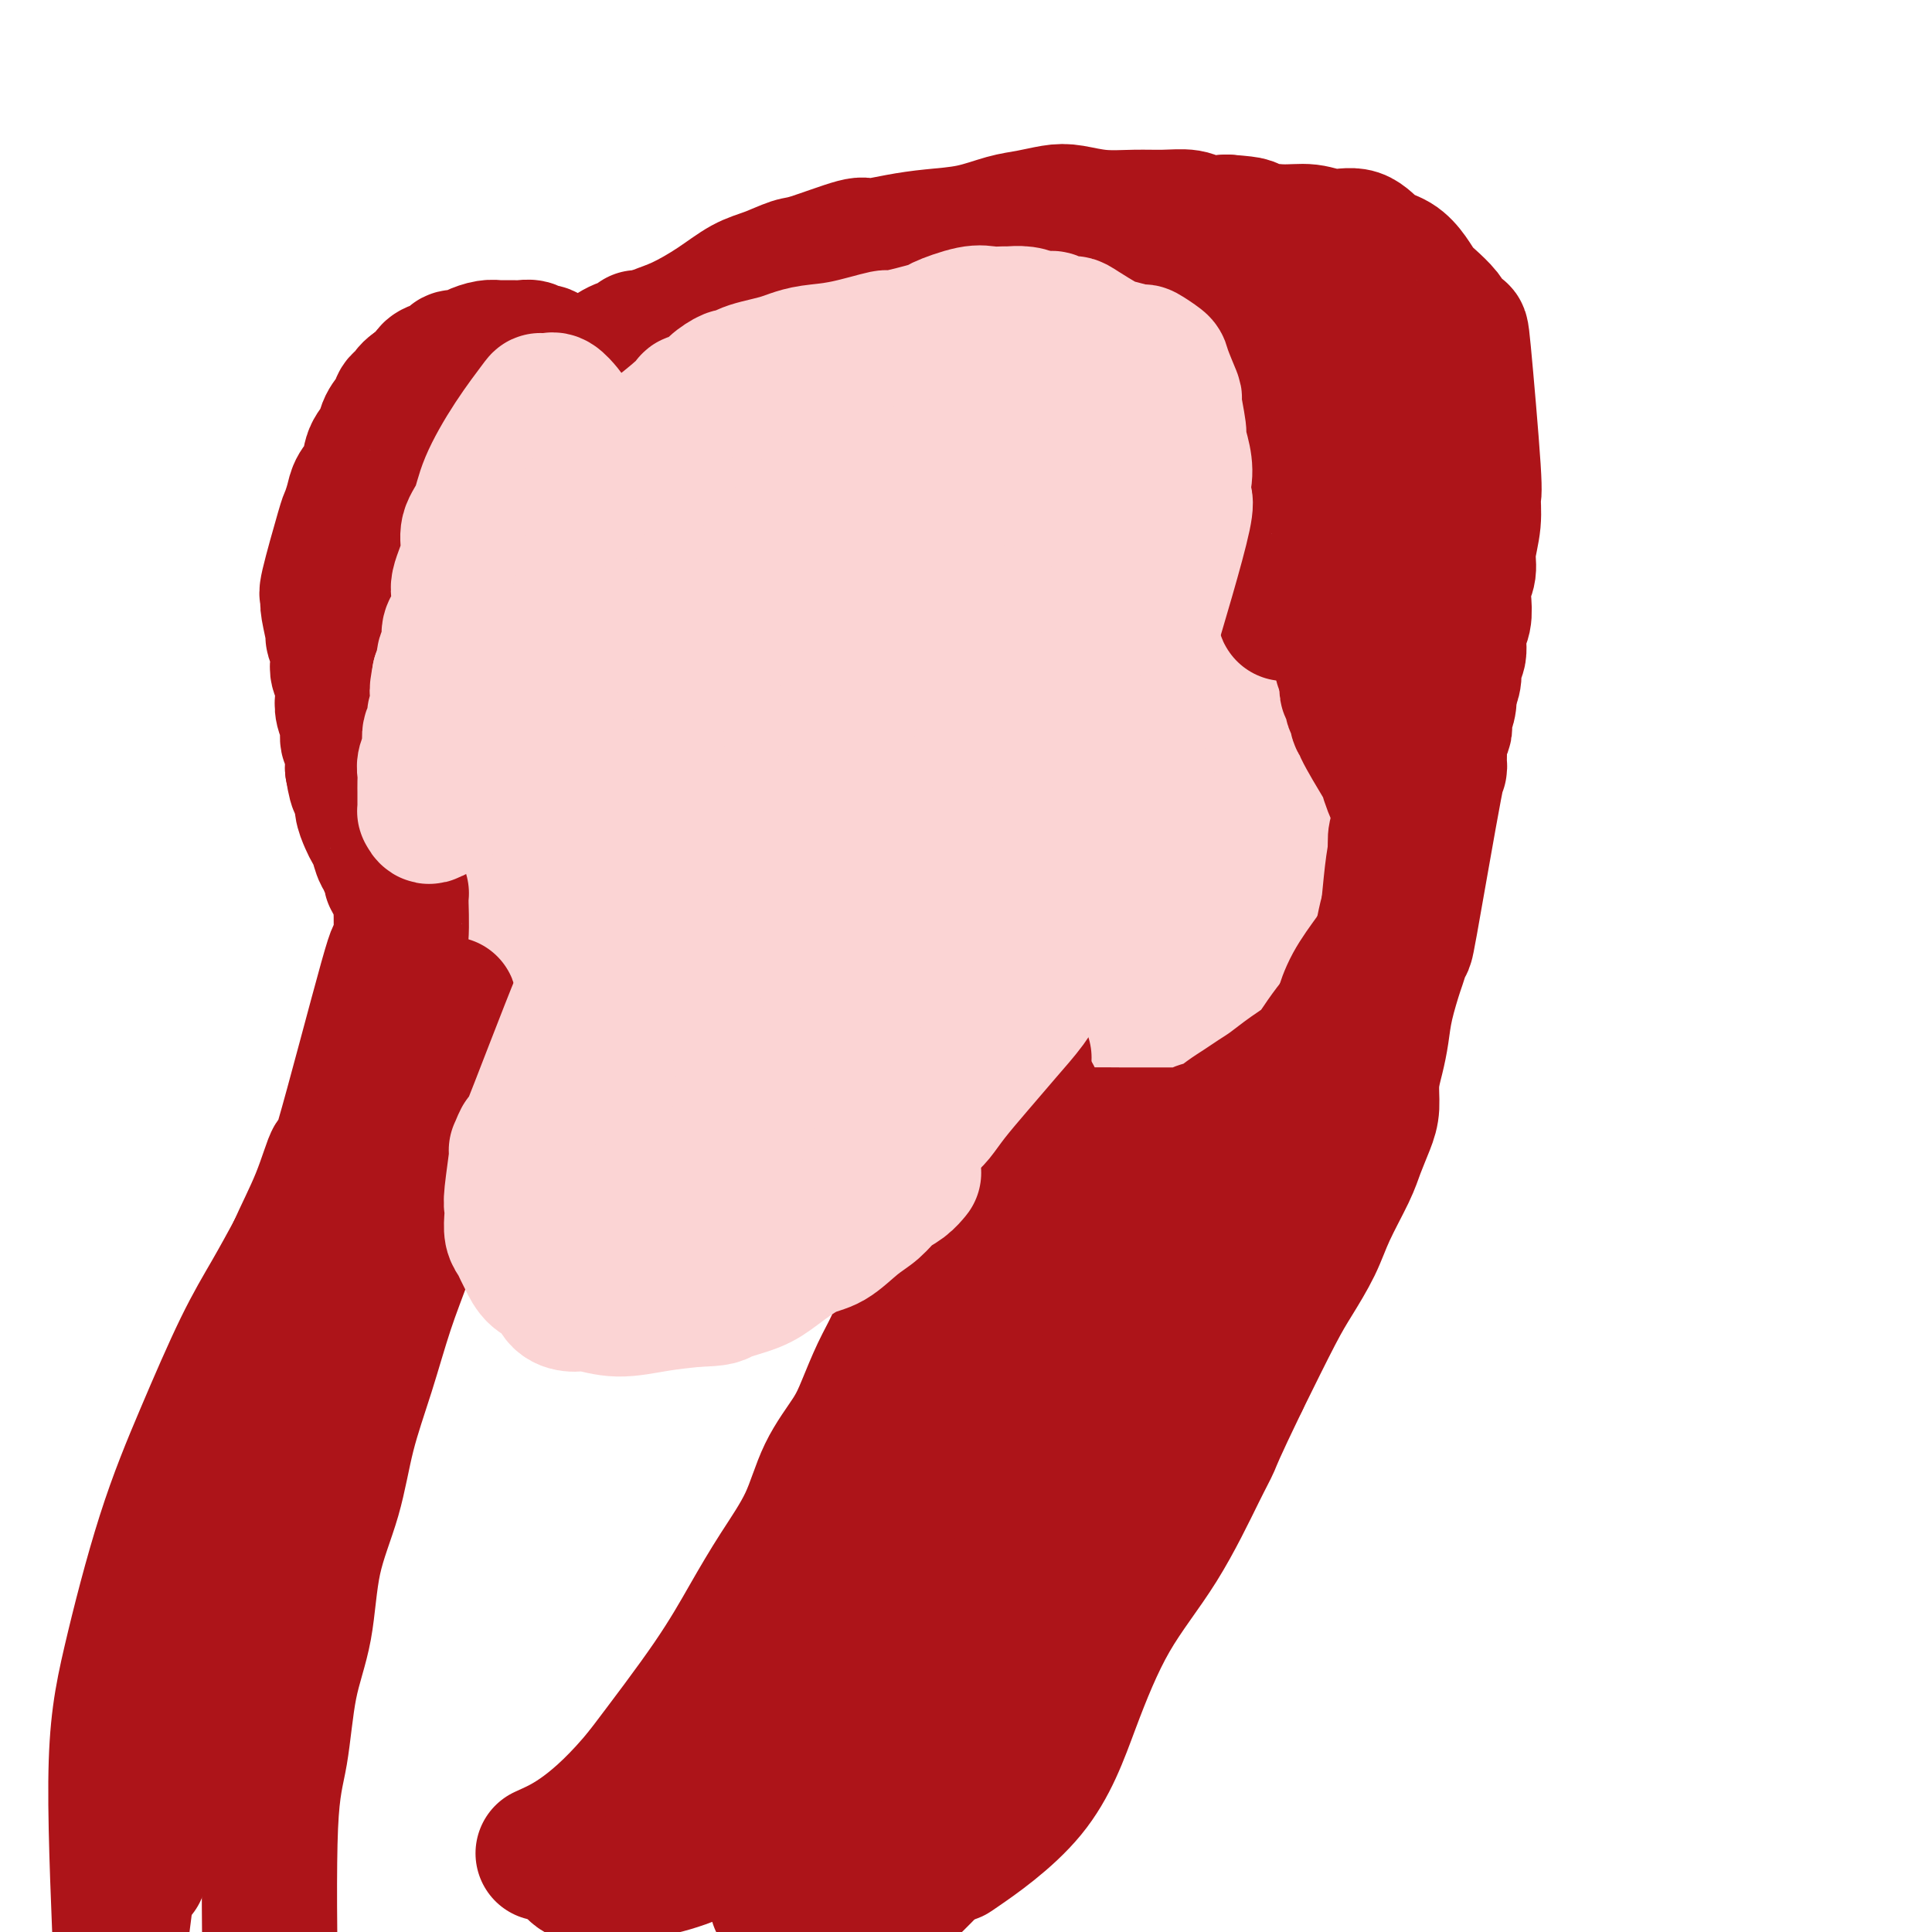 <svg viewBox='0 0 400 400' version='1.1' xmlns='http://www.w3.org/2000/svg' xmlns:xlink='http://www.w3.org/1999/xlink'><g fill='none' stroke='#FBD4D4' stroke-width='28' stroke-linecap='round' stroke-linejoin='round'><path d='M183,125c-0.430,-0.549 -0.860,-1.099 -3,0c-2.140,1.099 -5.990,3.846 -8,5c-2.010,1.154 -2.181,0.715 -4,2c-1.819,1.285 -5.285,4.295 -8,7c-2.715,2.705 -4.679,5.107 -6,7c-1.321,1.893 -1.997,3.279 -3,7c-1.003,3.721 -2.332,9.778 -3,15c-0.668,5.222 -0.676,9.611 -1,12c-0.324,2.389 -0.963,2.780 -1,7c-0.037,4.220 0.527,12.269 1,17c0.473,4.731 0.856,6.145 1,7c0.144,0.855 0.051,1.153 1,4c0.949,2.847 2.942,8.244 4,11c1.058,2.756 1.181,2.870 2,4c0.819,1.130 2.332,3.276 4,5c1.668,1.724 3.490,3.028 6,4c2.510,0.972 5.708,1.613 8,2c2.292,0.387 3.678,0.519 5,0c1.322,-0.519 2.580,-1.688 4,-3c1.420,-1.312 3.003,-2.766 5,-5c1.997,-2.234 4.409,-5.248 7,-9c2.591,-3.752 5.360,-8.241 7,-11c1.640,-2.759 2.152,-3.789 3,-6c0.848,-2.211 2.031,-5.603 4,-12c1.969,-6.397 4.722,-15.799 6,-22c1.278,-6.201 1.079,-9.200 1,-13c-0.079,-3.800 -0.040,-8.400 0,-13'/><path d='M215,147c0.203,-5.930 0.210,-7.756 0,-9c-0.210,-1.244 -0.637,-1.906 -1,-3c-0.363,-1.094 -0.661,-2.618 -1,-4c-0.339,-1.382 -0.721,-2.621 -1,-3c-0.279,-0.379 -0.457,0.102 -1,0c-0.543,-0.102 -1.450,-0.788 -2,-1c-0.550,-0.212 -0.744,0.051 -1,0c-0.256,-0.051 -0.575,-0.415 -1,0c-0.425,0.415 -0.955,1.609 -2,2c-1.045,0.391 -2.605,-0.022 -7,6c-4.395,6.022 -11.623,18.479 -15,27c-3.377,8.521 -2.901,13.107 -3,15c-0.099,1.893 -0.774,1.094 -1,6c-0.226,4.906 -0.004,15.516 0,20c0.004,4.484 -0.210,2.841 0,4c0.210,1.159 0.845,5.119 1,8c0.155,2.881 -0.169,4.683 0,6c0.169,1.317 0.831,2.147 1,3c0.169,0.853 -0.155,1.727 0,2c0.155,0.273 0.788,-0.054 1,0c0.212,0.054 0.002,0.490 0,0c-0.002,-0.490 0.204,-1.907 0,-3c-0.204,-1.093 -0.817,-1.864 -1,-2c-0.183,-0.136 0.064,0.362 0,-4c-0.064,-4.362 -0.440,-13.584 -1,-25c-0.560,-11.416 -1.303,-25.027 -1,-33c0.303,-7.973 1.653,-10.308 2,-12c0.347,-1.692 -0.309,-2.742 0,-5c0.309,-2.258 1.583,-5.723 2,-7c0.417,-1.277 -0.024,-0.365 0,0c0.024,0.365 0.512,0.182 1,0'/><path d='M184,135c0.722,-3.710 0.028,-0.985 0,0c-0.028,0.985 0.612,0.231 1,0c0.388,-0.231 0.524,0.062 1,0c0.476,-0.062 1.290,-0.480 6,1c4.710,1.480 13.315,4.858 18,9c4.685,4.142 5.448,9.049 6,12c0.552,2.951 0.892,3.947 1,7c0.108,3.053 -0.015,8.163 -2,17c-1.985,8.837 -5.833,21.400 -8,27c-2.167,5.600 -2.655,4.236 -4,6c-1.345,1.764 -3.549,6.655 -6,11c-2.451,4.345 -5.151,8.143 -7,10c-1.849,1.857 -2.847,1.771 -3,2c-0.153,0.229 0.540,0.771 0,1c-0.540,0.229 -2.312,0.144 -3,0c-0.688,-0.144 -0.292,-0.348 -1,-1c-0.708,-0.652 -2.518,-1.754 -5,-4c-2.482,-2.246 -5.634,-5.638 -9,-9c-3.366,-3.362 -6.947,-6.694 -10,-12c-3.053,-5.306 -5.580,-12.586 -7,-16c-1.420,-3.414 -1.734,-2.964 -2,-5c-0.266,-2.036 -0.484,-6.560 -1,-10c-0.516,-3.440 -1.328,-5.796 -1,-10c0.328,-4.204 1.798,-10.255 2,-13c0.202,-2.745 -0.862,-2.185 1,-8c1.862,-5.815 6.650,-18.004 10,-25c3.350,-6.996 5.262,-8.800 8,-11c2.738,-2.200 6.301,-4.796 8,-6c1.699,-1.204 1.534,-1.017 3,-2c1.466,-0.983 4.562,-3.138 7,-4c2.438,-0.862 4.219,-0.431 6,0'/><path d='M193,102c3.829,-1.046 5.402,-0.661 8,0c2.598,0.661 6.221,1.600 8,2c1.779,0.400 1.715,0.263 3,1c1.285,0.737 3.917,2.348 6,4c2.083,1.652 3.615,3.343 5,7c1.385,3.657 2.623,9.279 4,14c1.377,4.721 2.891,8.542 3,15c0.109,6.458 -1.189,15.553 -2,21c-0.811,5.447 -1.134,7.247 -2,11c-0.866,3.753 -2.275,9.461 -3,12c-0.725,2.539 -0.767,1.910 -2,5c-1.233,3.090 -3.657,9.901 -5,13c-1.343,3.099 -1.606,2.488 -2,3c-0.394,0.512 -0.918,2.149 -5,5c-4.082,2.851 -11.723,6.916 -16,9c-4.277,2.084 -5.191,2.188 -7,2c-1.809,-0.188 -4.513,-0.668 -6,-1c-1.487,-0.332 -1.758,-0.518 -3,-1c-1.242,-0.482 -3.457,-1.262 -6,-4c-2.543,-2.738 -5.414,-7.433 -7,-12c-1.586,-4.567 -1.886,-9.005 -2,-12c-0.114,-2.995 -0.043,-4.546 0,-8c0.043,-3.454 0.059,-8.809 2,-16c1.941,-7.191 5.809,-16.217 9,-22c3.191,-5.783 5.706,-8.323 7,-10c1.294,-1.677 1.369,-2.491 3,-4c1.631,-1.509 4.819,-3.714 7,-5c2.181,-1.286 3.357,-1.654 4,-2c0.643,-0.346 0.755,-0.670 2,-1c1.245,-0.330 3.622,-0.665 6,-1'/><path d='M202,127c4.497,-1.116 6.238,0.594 8,2c1.762,1.406 3.544,2.510 5,4c1.456,1.490 2.587,3.368 4,6c1.413,2.632 3.108,6.020 4,10c0.892,3.980 0.979,8.553 1,12c0.021,3.447 -0.025,5.768 0,8c0.025,2.232 0.122,4.376 0,6c-0.122,1.624 -0.464,2.727 -1,4c-0.536,1.273 -1.266,2.715 -2,4c-0.734,1.285 -1.471,2.411 -3,4c-1.529,1.589 -3.850,3.639 -7,5c-3.150,1.361 -7.130,2.033 -11,3c-3.870,0.967 -7.631,2.228 -10,3c-2.369,0.772 -3.347,1.055 -6,1c-2.653,-0.055 -6.981,-0.446 -9,-1c-2.019,-0.554 -1.728,-1.269 -2,-2c-0.272,-0.731 -1.107,-1.478 -2,-3c-0.893,-1.522 -1.845,-3.820 -2,-7c-0.155,-3.180 0.485,-7.241 2,-12c1.515,-4.759 3.903,-10.217 7,-15c3.097,-4.783 6.902,-8.893 10,-12c3.098,-3.107 5.488,-5.211 8,-7c2.512,-1.789 5.145,-3.262 7,-4c1.855,-0.738 2.931,-0.742 4,-1c1.069,-0.258 2.129,-0.768 3,-1c0.871,-0.232 1.551,-0.184 2,0c0.449,0.184 0.667,0.503 1,1c0.333,0.497 0.782,1.172 1,2c0.218,0.828 0.205,1.808 0,5c-0.205,3.192 -0.603,8.596 -1,14'/><path d='M213,156c-0.252,6.151 -0.883,11.028 -2,16c-1.117,4.972 -2.720,10.039 -4,14c-1.280,3.961 -2.237,6.816 -3,9c-0.763,2.184 -1.332,3.695 -2,5c-0.668,1.305 -1.437,2.403 -2,3c-0.563,0.597 -0.921,0.693 -1,1c-0.079,0.307 0.122,0.824 0,1c-0.122,0.176 -0.567,0.012 -1,0c-0.433,-0.012 -0.855,0.127 -1,0c-0.145,-0.127 -0.014,-0.520 0,-1c0.014,-0.480 -0.088,-1.046 0,-2c0.088,-0.954 0.367,-2.295 1,-4c0.633,-1.705 1.620,-3.775 4,-9c2.380,-5.225 6.153,-13.607 9,-19c2.847,-5.393 4.766,-7.798 6,-10c1.234,-2.202 1.781,-4.201 2,-5c0.219,-0.799 0.109,-0.400 0,0'/><path d='M207,150c-1.243,1.144 -2.486,2.287 -3,3c-0.514,0.713 -0.299,0.994 -1,3c-0.701,2.006 -2.318,5.737 -4,10c-1.682,4.263 -3.429,9.060 -5,13c-1.571,3.940 -2.968,7.025 -4,10c-1.032,2.975 -1.701,5.839 -3,9c-1.299,3.161 -3.228,6.617 -4,8c-0.772,1.383 -0.386,0.691 0,0'/><path d='M177,247c1.066,-0.489 2.132,-0.979 3,-2c0.868,-1.021 1.538,-2.575 2,-3c0.462,-0.425 0.715,0.278 1,0c0.285,-0.278 0.601,-1.539 1,-2c0.399,-0.461 0.880,-0.123 1,0c0.120,0.123 -0.121,0.031 0,0c0.121,-0.031 0.603,0.001 1,0c0.397,-0.001 0.708,-0.033 1,0c0.292,0.033 0.565,0.131 1,0c0.435,-0.131 1.031,-0.490 2,-1c0.969,-0.510 2.310,-1.169 4,-2c1.690,-0.831 3.728,-1.833 6,-3c2.272,-1.167 4.777,-2.499 7,-4c2.223,-1.501 4.163,-3.172 6,-5c1.837,-1.828 3.571,-3.815 5,-6c1.429,-2.185 2.552,-4.570 4,-7c1.448,-2.430 3.219,-4.906 5,-8c1.781,-3.094 3.572,-6.807 5,-10c1.428,-3.193 2.493,-5.867 4,-9c1.507,-3.133 3.454,-6.724 5,-10c1.546,-3.276 2.690,-6.235 4,-9c1.310,-2.765 2.788,-5.335 4,-8c1.212,-2.665 2.160,-5.426 3,-8c0.840,-2.574 1.572,-4.962 2,-7c0.428,-2.038 0.551,-3.725 1,-6c0.449,-2.275 1.225,-5.137 2,-8'/><path d='M257,129c1.512,-5.892 1.293,-6.120 1,-8c-0.293,-1.880 -0.659,-5.410 -1,-8c-0.341,-2.590 -0.657,-4.240 -1,-6c-0.343,-1.760 -0.713,-3.629 -1,-5c-0.287,-1.371 -0.490,-2.242 -1,-3c-0.510,-0.758 -1.328,-1.402 -2,-2c-0.672,-0.598 -1.197,-1.149 -2,-2c-0.803,-0.851 -1.884,-2.000 -3,-3c-1.116,-1.000 -2.265,-1.851 -4,-3c-1.735,-1.149 -4.055,-2.598 -7,-4c-2.945,-1.402 -6.517,-2.759 -9,-4c-2.483,-1.241 -3.879,-2.368 -6,-3c-2.121,-0.632 -4.969,-0.769 -7,-1c-2.031,-0.231 -3.246,-0.554 -5,-1c-1.754,-0.446 -4.047,-1.014 -6,-1c-1.953,0.014 -3.565,0.609 -5,1c-1.435,0.391 -2.692,0.576 -4,1c-1.308,0.424 -2.667,1.085 -4,2c-1.333,0.915 -2.640,2.082 -4,3c-1.360,0.918 -2.772,1.585 -5,3c-2.228,1.415 -5.272,3.577 -8,6c-2.728,2.423 -5.140,5.106 -9,9c-3.860,3.894 -9.170,8.999 -12,12c-2.830,3.001 -3.182,3.897 -4,5c-0.818,1.103 -2.102,2.412 -3,4c-0.898,1.588 -1.409,3.453 -2,5c-0.591,1.547 -1.261,2.775 -2,4c-0.739,1.225 -1.545,2.445 -2,4c-0.455,1.555 -0.559,3.444 -1,5c-0.441,1.556 -1.221,2.778 -2,4'/><path d='M136,143c-2.761,5.627 -1.664,4.195 -1,5c0.664,0.805 0.896,3.846 1,6c0.104,2.154 0.079,3.422 0,5c-0.079,1.578 -0.213,3.467 0,5c0.213,1.533 0.774,2.709 1,4c0.226,1.291 0.116,2.697 0,4c-0.116,1.303 -0.238,2.501 0,4c0.238,1.499 0.834,3.298 1,5c0.166,1.702 -0.100,3.309 0,5c0.100,1.691 0.567,3.468 1,5c0.433,1.532 0.833,2.818 1,4c0.167,1.182 0.100,2.260 0,3c-0.100,0.740 -0.235,1.143 0,2c0.235,0.857 0.839,2.168 1,3c0.161,0.832 -0.122,1.186 0,2c0.122,0.814 0.648,2.088 1,3c0.352,0.912 0.528,1.461 1,2c0.472,0.539 1.239,1.068 2,3c0.761,1.932 1.517,5.266 2,7c0.483,1.734 0.693,1.869 1,2c0.307,0.131 0.711,0.258 1,1c0.289,0.742 0.462,2.099 1,3c0.538,0.901 1.441,1.344 2,2c0.559,0.656 0.775,1.524 1,2c0.225,0.476 0.457,0.561 1,1c0.543,0.439 1.395,1.232 2,2c0.605,0.768 0.963,1.513 2,2c1.037,0.487 2.752,0.718 4,1c1.248,0.282 2.028,0.614 3,1c0.972,0.386 2.135,0.824 3,1c0.865,0.176 1.433,0.088 2,0'/><path d='M170,238c3.021,0.850 2.573,-0.525 3,-1c0.427,-0.475 1.730,-0.051 3,0c1.270,0.051 2.509,-0.272 5,-4c2.491,-3.728 6.235,-10.861 11,-18c4.765,-7.139 10.550,-14.284 15,-21c4.450,-6.716 7.563,-13.005 10,-18c2.437,-4.995 4.198,-8.698 6,-13c1.802,-4.302 3.645,-9.203 5,-13c1.355,-3.797 2.220,-6.490 3,-9c0.780,-2.510 1.473,-4.839 2,-7c0.527,-2.161 0.888,-4.156 1,-6c0.112,-1.844 -0.027,-3.537 0,-5c0.027,-1.463 0.218,-2.695 0,-4c-0.218,-1.305 -0.846,-2.684 -1,-4c-0.154,-1.316 0.165,-2.571 0,-4c-0.165,-1.429 -0.815,-3.032 -1,-4c-0.185,-0.968 0.095,-1.299 0,-2c-0.095,-0.701 -0.565,-1.770 -1,-3c-0.435,-1.230 -0.834,-2.621 -1,-4c-0.166,-1.379 -0.098,-2.747 0,-4c0.098,-1.253 0.226,-2.392 0,-3c-0.226,-0.608 -0.806,-0.685 -1,-1c-0.194,-0.315 -0.000,-0.868 0,-1c0.000,-0.132 -0.192,0.157 0,0c0.192,-0.157 0.769,-0.759 1,-1c0.231,-0.241 0.115,-0.120 0,0'/><path d='M183,234c-1.292,0.878 -2.584,1.755 -3,2c-0.416,0.245 0.044,-0.143 0,0c-0.044,0.143 -0.592,0.816 -1,1c-0.408,0.184 -0.674,-0.120 -1,0c-0.326,0.120 -0.710,0.666 -1,1c-0.290,0.334 -0.486,0.456 -1,1c-0.514,0.544 -1.344,1.509 -2,2c-0.656,0.491 -1.136,0.509 -2,1c-0.864,0.491 -2.113,1.456 -3,2c-0.887,0.544 -1.412,0.667 -2,1c-0.588,0.333 -1.239,0.875 -2,1c-0.761,0.125 -1.633,-0.167 -3,0c-1.367,0.167 -3.227,0.792 -4,1c-0.773,0.208 -0.457,-0.002 -1,0c-0.543,0.002 -1.946,0.217 -3,0c-1.054,-0.217 -1.760,-0.866 -2,-1c-0.240,-0.134 -0.014,0.247 -3,-1c-2.986,-1.247 -9.184,-4.121 -12,-6c-2.816,-1.879 -2.250,-2.761 -3,-4c-0.750,-1.239 -2.817,-2.834 -4,-4c-1.183,-1.166 -1.481,-1.905 -2,-3c-0.519,-1.095 -1.260,-2.548 -2,-4'/><path d='M126,224c-2.119,-2.811 -1.916,-2.340 -2,-3c-0.084,-0.660 -0.456,-2.451 -1,-4c-0.544,-1.549 -1.259,-2.857 -2,-4c-0.741,-1.143 -1.509,-2.121 -2,-4c-0.491,-1.879 -0.705,-4.658 -1,-6c-0.295,-1.342 -0.671,-1.246 -1,-2c-0.329,-0.754 -0.610,-2.358 -1,-4c-0.390,-1.642 -0.888,-3.324 -1,-5c-0.112,-1.676 0.162,-3.348 0,-5c-0.162,-1.652 -0.762,-3.285 -1,-5c-0.238,-1.715 -0.116,-3.512 0,-5c0.116,-1.488 0.226,-2.666 0,-4c-0.226,-1.334 -0.789,-2.825 -1,-4c-0.211,-1.175 -0.072,-2.034 0,-3c0.072,-0.966 0.076,-2.039 0,-3c-0.076,-0.961 -0.232,-1.809 0,-3c0.232,-1.191 0.851,-2.724 1,-4c0.149,-1.276 -0.170,-2.296 0,-4c0.170,-1.704 0.831,-4.093 1,-5c0.169,-0.907 -0.155,-0.333 0,-1c0.155,-0.667 0.788,-2.576 1,-4c0.212,-1.424 0.004,-2.365 0,-3c-0.004,-0.635 0.198,-0.966 1,-4c0.802,-3.034 2.204,-8.773 3,-11c0.796,-2.227 0.986,-0.942 1,-1c0.014,-0.058 -0.148,-1.457 0,-2c0.148,-0.543 0.607,-0.228 1,-1c0.393,-0.772 0.721,-2.631 1,-4c0.279,-1.369 0.508,-2.248 1,-3c0.492,-0.752 1.246,-1.376 2,-2'/><path d='M126,111c1.926,-4.874 1.742,-3.058 2,-3c0.258,0.058 0.957,-1.642 2,-3c1.043,-1.358 2.429,-2.372 4,-4c1.571,-1.628 3.327,-3.868 5,-6c1.673,-2.132 3.264,-4.157 5,-6c1.736,-1.843 3.617,-3.505 5,-5c1.383,-1.495 2.269,-2.824 3,-4c0.731,-1.176 1.308,-2.199 2,-3c0.692,-0.801 1.500,-1.379 2,-2c0.500,-0.621 0.692,-1.284 2,-2c1.308,-0.716 3.732,-1.483 5,-2c1.268,-0.517 1.381,-0.784 2,-1c0.619,-0.216 1.746,-0.382 3,-1c1.254,-0.618 2.635,-1.686 4,-2c1.365,-0.314 2.713,0.128 4,0c1.287,-0.128 2.512,-0.827 4,-1c1.488,-0.173 3.240,0.179 4,0c0.760,-0.179 0.528,-0.889 1,-1c0.472,-0.111 1.648,0.377 3,0c1.352,-0.377 2.881,-1.617 4,-2c1.119,-0.383 1.828,0.093 3,0c1.172,-0.093 2.807,-0.753 4,-1c1.193,-0.247 1.944,-0.081 3,0c1.056,0.081 2.419,0.077 4,0c1.581,-0.077 3.382,-0.228 5,0c1.618,0.228 3.052,0.834 4,1c0.948,0.166 1.409,-0.109 2,0c0.591,0.109 1.312,0.603 2,1c0.688,0.397 1.344,0.699 2,1'/><path d='M221,65c3.690,0.646 1.914,0.760 2,1c0.086,0.240 2.033,0.607 3,1c0.967,0.393 0.955,0.814 3,3c2.045,2.186 6.148,6.139 8,8c1.852,1.861 1.453,1.630 2,3c0.547,1.370 2.042,4.339 3,7c0.958,2.661 1.381,5.012 2,7c0.619,1.988 1.433,3.613 2,5c0.567,1.387 0.885,2.538 1,4c0.115,1.462 0.027,3.237 0,5c-0.027,1.763 0.008,3.516 0,6c-0.008,2.484 -0.058,5.700 0,8c0.058,2.300 0.223,3.682 0,6c-0.223,2.318 -0.833,5.570 -1,7c-0.167,1.430 0.109,1.037 0,2c-0.109,0.963 -0.602,3.280 -1,5c-0.398,1.720 -0.699,2.841 -1,4c-0.301,1.159 -0.600,2.355 -2,6c-1.400,3.645 -3.900,9.741 -5,13c-1.100,3.259 -0.800,3.683 -1,4c-0.200,0.317 -0.901,0.527 -2,3c-1.099,2.473 -2.596,7.210 -4,11c-1.404,3.790 -2.715,6.632 -4,9c-1.285,2.368 -2.546,4.261 -3,5c-0.454,0.739 -0.103,0.326 -1,2c-0.897,1.674 -3.042,5.437 -4,7c-0.958,1.563 -0.729,0.927 -1,2c-0.271,1.073 -1.042,3.855 -2,6c-0.958,2.145 -2.104,3.655 -3,6c-0.896,2.345 -1.542,5.527 -2,7c-0.458,1.473 -0.729,1.236 -1,1'/><path d='M209,229c-4.357,9.699 -1.750,4.445 -1,3c0.750,-1.445 -0.359,0.919 -1,2c-0.641,1.081 -0.815,0.881 -1,1c-0.185,0.119 -0.382,0.558 -1,1c-0.618,0.442 -1.657,0.888 -2,1c-0.343,0.112 0.011,-0.110 0,0c-0.011,0.110 -0.388,0.550 -1,1c-0.612,0.450 -1.458,0.908 -2,1c-0.542,0.092 -0.778,-0.182 -1,0c-0.222,0.182 -0.430,0.818 -1,1c-0.570,0.182 -1.504,-0.092 -2,0c-0.496,0.092 -0.556,0.550 -1,1c-0.444,0.450 -1.273,0.893 -2,1c-0.727,0.107 -1.353,-0.123 -2,0c-0.647,0.123 -1.314,0.597 -2,1c-0.686,0.403 -1.391,0.734 -2,1c-0.609,0.266 -1.121,0.466 -3,1c-1.879,0.534 -5.125,1.401 -7,2c-1.875,0.599 -2.378,0.931 -3,1c-0.622,0.069 -1.364,-0.125 -3,0c-1.636,0.125 -4.168,0.569 -6,1c-1.832,0.431 -2.966,0.847 -4,1c-1.034,0.153 -1.968,0.041 -3,0c-1.032,-0.041 -2.163,-0.010 -3,0c-0.837,0.010 -1.379,-0.000 -2,0c-0.621,0.000 -1.321,0.010 -2,0c-0.679,-0.010 -1.337,-0.041 -2,0c-0.663,0.041 -1.332,0.155 -2,0c-0.668,-0.155 -1.334,-0.577 -2,-1'/><path d='M145,249c-3.017,-0.317 -2.558,-0.609 -3,-1c-0.442,-0.391 -1.785,-0.882 -3,-1c-1.215,-0.118 -2.301,0.138 -3,0c-0.699,-0.138 -1.012,-0.670 -2,-1c-0.988,-0.330 -2.650,-0.459 -4,-1c-1.350,-0.541 -2.389,-1.495 -3,-2c-0.611,-0.505 -0.794,-0.560 -1,-1c-0.206,-0.440 -0.437,-1.264 -1,-2c-0.563,-0.736 -1.460,-1.385 -2,-2c-0.540,-0.615 -0.722,-1.197 -1,-2c-0.278,-0.803 -0.652,-1.828 -1,-3c-0.348,-1.172 -0.671,-2.491 -1,-4c-0.329,-1.509 -0.666,-3.207 -1,-5c-0.334,-1.793 -0.666,-3.680 -1,-6c-0.334,-2.320 -0.670,-5.074 -1,-7c-0.330,-1.926 -0.652,-3.025 -1,-5c-0.348,-1.975 -0.721,-4.826 -1,-6c-0.279,-1.174 -0.464,-0.669 0,-6c0.464,-5.331 1.578,-16.496 2,-21c0.422,-4.504 0.152,-2.348 0,-3c-0.152,-0.652 -0.185,-4.113 0,-6c0.185,-1.887 0.589,-2.201 1,-3c0.411,-0.799 0.830,-2.084 1,-3c0.170,-0.916 0.091,-1.462 0,-2c-0.091,-0.538 -0.196,-1.067 0,-2c0.196,-0.933 0.692,-2.271 1,-4c0.308,-1.729 0.429,-3.850 1,-7c0.571,-3.150 1.592,-7.329 2,-9c0.408,-1.671 0.204,-0.836 0,0'/><path d='M141,170c-1.290,0.455 -2.580,0.909 -3,1c-0.420,0.091 0.031,-0.183 0,0c-0.031,0.183 -0.544,0.822 -1,1c-0.456,0.178 -0.856,-0.105 -1,0c-0.144,0.105 -0.031,0.598 0,1c0.031,0.402 -0.018,0.713 0,1c0.018,0.287 0.104,0.550 0,1c-0.104,0.450 -0.398,1.086 -1,2c-0.602,0.914 -1.512,2.106 -2,4c-0.488,1.894 -0.554,4.490 -1,7c-0.446,2.510 -1.271,4.933 -2,7c-0.729,2.067 -1.361,3.777 -2,6c-0.639,2.223 -1.285,4.958 -2,7c-0.715,2.042 -1.501,3.390 -2,4c-0.499,0.610 -0.712,0.482 -1,1c-0.288,0.518 -0.650,1.683 -1,3c-0.350,1.317 -0.686,2.787 -1,4c-0.314,1.213 -0.606,2.170 -1,3c-0.394,0.830 -0.890,1.532 -1,2c-0.110,0.468 0.167,0.703 0,1c-0.167,0.297 -0.777,0.657 -1,1c-0.223,0.343 -0.060,0.669 0,1c0.060,0.331 0.016,0.666 0,1c-0.016,0.334 -0.004,0.667 0,1c0.004,0.333 0.001,0.667 0,1c-0.001,0.333 -0.000,0.667 0,1c0.000,0.333 0.000,0.667 0,1'/><path d='M118,233c-2.325,8.288 -0.638,3.010 0,1c0.638,-2.010 0.228,-0.750 0,0c-0.228,0.750 -0.272,0.990 0,1c0.272,0.010 0.860,-0.208 1,0c0.140,0.208 -0.169,0.844 0,1c0.169,0.156 0.815,-0.167 1,0c0.185,0.167 -0.091,0.826 0,1c0.091,0.174 0.549,-0.135 1,0c0.451,0.135 0.894,0.715 1,1c0.106,0.285 -0.127,0.275 2,1c2.127,0.725 6.613,2.184 9,3c2.387,0.816 2.674,0.990 3,1c0.326,0.010 0.691,-0.145 2,0c1.309,0.145 3.561,0.589 5,1c1.439,0.411 2.065,0.790 3,1c0.935,0.210 2.178,0.251 3,0c0.822,-0.251 1.224,-0.796 2,-1c0.776,-0.204 1.926,-0.069 3,0c1.074,0.069 2.071,0.070 3,0c0.929,-0.070 1.788,-0.211 3,0c1.212,0.211 2.775,0.775 4,1c1.225,0.225 2.113,0.113 3,0'/><path d='M167,245c5.347,0.132 3.214,-0.538 3,-1c-0.214,-0.462 1.493,-0.715 3,-1c1.507,-0.285 2.816,-0.601 4,-1c1.184,-0.399 2.243,-0.880 3,-1c0.757,-0.120 1.211,0.121 2,0c0.789,-0.121 1.913,-0.606 3,-1c1.087,-0.394 2.136,-0.698 3,-1c0.864,-0.302 1.542,-0.602 2,-1c0.458,-0.398 0.696,-0.895 1,-1c0.304,-0.105 0.673,0.183 1,0c0.327,-0.183 0.612,-0.836 1,-1c0.388,-0.164 0.880,0.160 1,0c0.120,-0.160 -0.134,-0.805 0,-1c0.134,-0.195 0.654,0.062 1,0c0.346,-0.062 0.519,-0.441 1,-1c0.481,-0.559 1.271,-1.297 2,-2c0.729,-0.703 1.398,-1.370 2,-2c0.602,-0.630 1.137,-1.224 2,-2c0.863,-0.776 2.056,-1.735 3,-3c0.944,-1.265 1.641,-2.835 3,-5c1.359,-2.165 3.381,-4.925 5,-8c1.619,-3.075 2.836,-6.463 4,-9c1.164,-2.537 2.275,-4.221 4,-8c1.725,-3.779 4.064,-9.651 5,-12c0.936,-2.349 0.468,-1.174 0,0'/><path d='M118,141c0.112,0.405 0.223,0.811 0,2c-0.223,1.189 -0.782,3.162 -1,4c-0.218,0.838 -0.096,0.541 0,1c0.096,0.459 0.165,1.673 0,3c-0.165,1.327 -0.565,2.768 -1,4c-0.435,1.232 -0.905,2.254 -1,3c-0.095,0.746 0.186,1.215 0,2c-0.186,0.785 -0.838,1.886 -1,3c-0.162,1.114 0.167,2.241 0,3c-0.167,0.759 -0.828,1.151 -1,2c-0.172,0.849 0.146,2.156 0,3c-0.146,0.844 -0.756,1.226 -1,2c-0.244,0.774 -0.121,1.939 0,3c0.121,1.061 0.238,2.016 0,3c-0.238,0.984 -0.833,1.995 -1,3c-0.167,1.005 0.095,2.003 0,3c-0.095,0.997 -0.546,1.994 -1,3c-0.454,1.006 -0.910,2.021 -1,3c-0.090,0.979 0.186,1.921 0,3c-0.186,1.079 -0.833,2.295 -1,3c-0.167,0.705 0.147,0.898 0,2c-0.147,1.102 -0.756,3.114 -1,4c-0.244,0.886 -0.123,0.645 0,1c0.123,0.355 0.247,1.306 0,2c-0.247,0.694 -0.864,1.131 -1,2c-0.136,0.869 0.211,2.171 0,3c-0.211,0.829 -0.980,1.185 -1,2c-0.020,0.815 0.709,2.090 1,3c0.291,0.910 0.146,1.455 0,2'/><path d='M106,218c-1.856,12.555 -0.497,5.444 0,3c0.497,-2.444 0.133,-0.221 0,1c-0.133,1.221 -0.036,1.441 0,2c0.036,0.559 0.010,1.459 0,2c-0.010,0.541 -0.003,0.723 0,1c0.003,0.277 0.001,0.648 0,1c-0.001,0.352 -0.000,0.686 0,1c0.000,0.314 0.000,0.609 0,1c-0.000,0.391 0.000,0.877 0,1c-0.000,0.123 -0.000,-0.118 0,0c0.000,0.118 0.000,0.594 0,1c-0.000,0.406 -0.001,0.743 0,1c0.001,0.257 0.004,0.436 0,1c-0.004,0.564 -0.016,1.513 0,2c0.016,0.487 0.059,0.511 0,1c-0.059,0.489 -0.221,1.443 0,2c0.221,0.557 0.825,0.718 1,1c0.175,0.282 -0.080,0.685 0,1c0.080,0.315 0.497,0.541 1,1c0.503,0.459 1.094,1.150 2,2c0.906,0.850 2.127,1.859 3,3c0.873,1.141 1.399,2.414 2,3c0.601,0.586 1.277,0.487 2,1c0.723,0.513 1.491,1.639 2,2c0.509,0.361 0.758,-0.044 1,0c0.242,0.044 0.477,0.538 1,1c0.523,0.462 1.333,0.894 2,1c0.667,0.106 1.191,-0.112 2,0c0.809,0.112 1.905,0.556 3,1'/><path d='M128,256c2.334,0.923 1.669,0.232 2,0c0.331,-0.232 1.659,-0.005 3,0c1.341,0.005 2.695,-0.213 4,0c1.305,0.213 2.561,0.857 4,1c1.439,0.143 3.060,-0.214 4,0c0.940,0.214 1.198,1.001 2,1c0.802,-0.001 2.147,-0.788 3,-1c0.853,-0.212 1.215,0.150 2,0c0.785,-0.150 1.995,-0.813 3,-1c1.005,-0.187 1.805,0.104 3,0c1.195,-0.104 2.785,-0.601 4,-1c1.215,-0.399 2.053,-0.699 3,-1c0.947,-0.301 2.001,-0.605 3,-1c0.999,-0.395 1.943,-0.883 3,-1c1.057,-0.117 2.226,0.138 3,0c0.774,-0.138 1.152,-0.667 2,-1c0.848,-0.333 2.166,-0.470 3,-1c0.834,-0.530 1.183,-1.451 2,-2c0.817,-0.549 2.103,-0.724 3,-1c0.897,-0.276 1.407,-0.654 2,-1c0.593,-0.346 1.270,-0.661 2,-1c0.730,-0.339 1.515,-0.703 2,-1c0.485,-0.297 0.671,-0.526 1,-1c0.329,-0.474 0.801,-1.194 1,-1c0.199,0.194 0.126,1.301 2,-1c1.874,-2.301 5.696,-8.012 8,-11c2.304,-2.988 3.092,-3.255 3,-3c-0.092,0.255 -1.063,1.030 2,-5c3.063,-6.030 10.161,-18.866 13,-24c2.839,-5.134 1.420,-2.567 0,0'/><path d='M245,182c-0.211,-1.187 -0.421,-2.375 0,-3c0.421,-0.625 1.475,-0.688 2,-1c0.525,-0.312 0.523,-0.872 1,-1c0.477,-0.128 1.434,0.176 2,0c0.566,-0.176 0.743,-0.831 1,-1c0.257,-0.169 0.595,0.147 1,0c0.405,-0.147 0.878,-0.758 1,-1c0.122,-0.242 -0.108,-0.117 0,0c0.108,0.117 0.555,0.224 1,0c0.445,-0.224 0.889,-0.778 1,-1c0.111,-0.222 -0.111,-0.111 0,0c0.111,0.111 0.556,0.222 1,0c0.444,-0.222 0.889,-0.778 1,-1c0.111,-0.222 -0.110,-0.111 0,0c0.110,0.111 0.551,0.222 1,0c0.449,-0.222 0.908,-0.778 1,-1c0.092,-0.222 -0.181,-0.111 0,0c0.181,0.111 0.818,0.222 1,0c0.182,-0.222 -0.091,-0.778 0,-1c0.091,-0.222 0.545,-0.111 1,0'/><path d='M261,171c2.719,-1.702 1.517,-0.456 1,0c-0.517,0.456 -0.349,0.121 0,0c0.349,-0.121 0.878,-0.028 1,0c0.122,0.028 -0.163,-0.008 0,0c0.163,0.008 0.776,0.059 1,0c0.224,-0.059 0.060,-0.229 0,0c-0.060,0.229 -0.015,0.857 0,1c0.015,0.143 0.001,-0.199 0,0c-0.001,0.199 0.012,0.941 0,1c-0.012,0.059 -0.048,-0.564 0,0c0.048,0.564 0.182,2.315 0,4c-0.182,1.685 -0.679,3.305 -1,5c-0.321,1.695 -0.467,3.465 -1,5c-0.533,1.535 -1.452,2.835 -2,4c-0.548,1.165 -0.724,2.196 -1,3c-0.276,0.804 -0.650,1.380 -1,2c-0.350,0.620 -0.675,1.283 -1,2c-0.325,0.717 -0.650,1.487 -1,2c-0.350,0.513 -0.726,0.770 -1,1c-0.274,0.230 -0.444,0.433 -1,1c-0.556,0.567 -1.496,1.499 -2,2c-0.504,0.501 -0.573,0.572 -1,1c-0.427,0.428 -1.214,1.214 -2,2'/><path d='M249,207c-2.125,3.277 -0.936,1.471 -1,1c-0.064,-0.471 -1.381,0.394 -2,1c-0.619,0.606 -0.542,0.954 -1,1c-0.458,0.046 -1.453,-0.211 -2,0c-0.547,0.211 -0.646,0.888 -1,1c-0.354,0.112 -0.961,-0.341 -2,-1c-1.039,-0.659 -2.509,-1.522 -4,-3c-1.491,-1.478 -3.002,-3.570 -4,-6c-0.998,-2.430 -1.484,-5.198 -2,-7c-0.516,-1.802 -1.062,-2.639 -1,-4c0.062,-1.361 0.732,-3.246 1,-4c0.268,-0.754 0.134,-0.377 0,0'/><path d='M235,216c1.237,-0.026 2.474,-0.052 3,0c0.526,0.052 0.342,0.181 1,0c0.658,-0.181 2.157,-0.672 3,-1c0.843,-0.328 1.029,-0.494 2,-1c0.971,-0.506 2.728,-1.352 4,-2c1.272,-0.648 2.060,-1.099 3,-2c0.940,-0.901 2.033,-2.251 3,-3c0.967,-0.749 1.808,-0.896 3,-2c1.192,-1.104 2.735,-3.164 4,-5c1.265,-1.836 2.252,-3.447 3,-5c0.748,-1.553 1.259,-3.047 2,-4c0.741,-0.953 1.714,-1.365 2,-2c0.286,-0.635 -0.116,-1.493 0,-2c0.116,-0.507 0.749,-0.662 1,-1c0.251,-0.338 0.120,-0.860 0,-1c-0.120,-0.140 -0.228,0.103 0,0c0.228,-0.103 0.793,-0.552 1,-1c0.207,-0.448 0.055,-0.896 0,-1c-0.055,-0.104 -0.015,0.137 0,0c0.015,-0.137 0.004,-0.652 0,-1c-0.004,-0.348 -0.001,-0.528 0,-1c0.001,-0.472 0.001,-1.236 0,-2'/><path d='M270,179c0.310,-1.661 0.084,-0.815 0,-1c-0.084,-0.185 -0.026,-1.401 0,-2c0.026,-0.599 0.021,-0.583 0,-1c-0.021,-0.417 -0.060,-1.269 0,-2c0.060,-0.731 0.217,-1.343 0,-2c-0.217,-0.657 -0.808,-1.360 -1,-2c-0.192,-0.640 0.015,-1.216 0,-2c-0.015,-0.784 -0.251,-1.777 -1,-4c-0.749,-2.223 -2.009,-5.675 -3,-8c-0.991,-2.325 -1.712,-3.521 -2,-4c-0.288,-0.479 -0.144,-0.239 0,0'/><path d='M116,109c-0.867,-0.786 -1.734,-1.573 -2,-2c-0.266,-0.427 0.068,-0.495 0,-1c-0.068,-0.505 -0.539,-1.446 -1,-2c-0.461,-0.554 -0.912,-0.722 -1,-1c-0.088,-0.278 0.186,-0.666 0,-1c-0.186,-0.334 -0.833,-0.615 -1,-1c-0.167,-0.385 0.148,-0.873 0,-1c-0.148,-0.127 -0.757,0.106 -1,0c-0.243,-0.106 -0.120,-0.550 0,-1c0.120,-0.450 0.238,-0.906 0,-1c-0.238,-0.094 -0.834,0.174 -1,0c-0.166,-0.174 0.096,-0.789 0,-1c-0.096,-0.211 -0.549,-0.018 -1,0c-0.451,0.018 -0.900,-0.139 -1,0c-0.100,0.139 0.148,0.573 0,1c-0.148,0.427 -0.694,0.846 -1,1c-0.306,0.154 -0.373,0.044 -1,1c-0.627,0.956 -1.813,2.978 -3,5'/><path d='M102,105c-0.957,1.715 -0.849,2.003 -1,2c-0.151,-0.003 -0.562,-0.298 -1,0c-0.438,0.298 -0.902,1.189 -1,2c-0.098,0.811 0.171,1.541 0,2c-0.171,0.459 -0.782,0.647 -1,1c-0.218,0.353 -0.044,0.872 0,1c0.044,0.128 -0.041,-0.133 0,0c0.041,0.133 0.207,0.662 0,1c-0.207,0.338 -0.786,0.486 -1,1c-0.214,0.514 -0.061,1.395 0,2c0.061,0.605 0.030,0.936 0,1c-0.030,0.064 -0.061,-0.138 0,0c0.061,0.138 0.212,0.615 0,1c-0.212,0.385 -0.789,0.676 -1,1c-0.211,0.324 -0.057,0.679 0,1c0.057,0.321 0.015,0.607 0,1c-0.015,0.393 -0.004,0.893 0,1c0.004,0.107 0.000,-0.178 0,0c-0.000,0.178 0.004,0.818 0,1c-0.004,0.182 -0.015,-0.095 0,0c0.015,0.095 0.056,0.562 0,1c-0.056,0.438 -0.207,0.849 0,1c0.207,0.151 0.774,0.043 1,0c0.226,-0.043 0.113,-0.022 0,0'/><path d='M103,104c0.099,1.017 0.197,2.035 0,3c-0.197,0.965 -0.690,1.878 -1,3c-0.310,1.122 -0.437,2.455 -1,4c-0.563,1.545 -1.561,3.303 -2,4c-0.439,0.697 -0.317,0.333 -1,2c-0.683,1.667 -2.169,5.363 -3,8c-0.831,2.637 -1.006,4.214 -1,5c0.006,0.786 0.194,0.782 0,3c-0.194,2.218 -0.770,6.659 -1,9c-0.230,2.341 -0.114,2.582 0,4c0.114,1.418 0.226,4.012 0,7c-0.226,2.988 -0.789,6.368 -1,8c-0.211,1.632 -0.071,1.516 0,2c0.071,0.484 0.071,1.569 0,3c-0.071,1.431 -0.215,3.207 0,4c0.215,0.793 0.790,0.604 1,1c0.210,0.396 0.057,1.376 0,2c-0.057,0.624 -0.016,0.893 0,1c0.016,0.107 0.008,0.054 0,0'/></g>
<g fill='none' stroke='#AD1419' stroke-width='28' stroke-linecap='round' stroke-linejoin='round'><path d='M139,73c0.724,0.423 1.447,0.847 2,1c0.553,0.153 0.935,0.037 1,0c0.065,-0.037 -0.189,0.005 0,0c0.189,-0.005 0.819,-0.058 1,0c0.181,0.058 -0.088,0.226 0,0c0.088,-0.226 0.534,-0.847 1,-1c0.466,-0.153 0.951,0.160 1,0c0.049,-0.160 -0.340,-0.794 0,-1c0.340,-0.206 1.407,0.015 2,0c0.593,-0.015 0.711,-0.268 2,-1c1.289,-0.732 3.749,-1.944 6,-3c2.251,-1.056 4.292,-1.956 6,-3c1.708,-1.044 3.081,-2.231 5,-3c1.919,-0.769 4.382,-1.119 6,-2c1.618,-0.881 2.389,-2.292 4,-3c1.611,-0.708 4.062,-0.711 6,-1c1.938,-0.289 3.362,-0.862 5,-1c1.638,-0.138 3.491,0.159 5,0c1.509,-0.159 2.673,-0.775 4,-1c1.327,-0.225 2.817,-0.060 4,0c1.183,0.060 2.059,0.016 3,0c0.941,-0.016 1.946,-0.004 3,0c1.054,0.004 2.158,0.001 3,0c0.842,-0.001 1.421,-0.001 2,0'/><path d='M211,54c6.067,-0.691 3.735,-0.918 4,-1c0.265,-0.082 3.127,-0.018 5,0c1.873,0.018 2.756,-0.010 4,0c1.244,0.010 2.847,0.058 4,0c1.153,-0.058 1.855,-0.223 3,0c1.145,0.223 2.733,0.832 4,1c1.267,0.168 2.212,-0.106 3,0c0.788,0.106 1.418,0.592 2,1c0.582,0.408 1.116,0.739 2,1c0.884,0.261 2.120,0.451 3,1c0.880,0.549 1.406,1.457 2,2c0.594,0.543 1.258,0.722 2,1c0.742,0.278 1.564,0.656 2,1c0.436,0.344 0.488,0.656 1,1c0.512,0.344 1.485,0.721 2,1c0.515,0.279 0.573,0.460 1,1c0.427,0.540 1.223,1.439 2,2c0.777,0.561 1.536,0.785 2,1c0.464,0.215 0.635,0.421 2,2c1.365,1.579 3.925,4.531 5,6c1.075,1.469 0.666,1.456 1,2c0.334,0.544 1.410,1.645 2,3c0.590,1.355 0.693,2.964 1,4c0.307,1.036 0.818,1.500 1,2c0.182,0.500 0.035,1.037 0,2c-0.035,0.963 0.042,2.351 0,3c-0.042,0.649 -0.204,0.559 0,1c0.204,0.441 0.772,1.412 1,2c0.228,0.588 0.114,0.794 0,1'/><path d='M272,95c0.460,2.454 0.109,1.090 0,1c-0.109,-0.090 0.024,1.093 0,2c-0.024,0.907 -0.206,1.539 0,2c0.206,0.461 0.801,0.753 1,1c0.199,0.247 0.001,0.450 0,1c-0.001,0.550 0.193,1.446 0,2c-0.193,0.554 -0.774,0.767 -1,1c-0.226,0.233 -0.098,0.486 0,1c0.098,0.514 0.166,1.289 0,2c-0.166,0.711 -0.565,1.359 -1,2c-0.435,0.641 -0.905,1.274 -1,2c-0.095,0.726 0.184,1.543 0,2c-0.184,0.457 -0.833,0.554 -1,1c-0.167,0.446 0.147,1.242 0,2c-0.147,0.758 -0.756,1.480 -1,2c-0.244,0.520 -0.122,0.840 0,1c0.122,0.160 0.243,0.162 0,1c-0.243,0.838 -0.850,2.512 -1,3c-0.150,0.488 0.156,-0.209 0,0c-0.156,0.209 -0.773,1.326 -1,2c-0.227,0.674 -0.065,0.907 0,1c0.065,0.093 0.032,0.047 0,0'/><path d='M214,245c-0.693,0.482 -1.385,0.963 -2,2c-0.615,1.037 -1.152,2.629 -2,4c-0.848,1.371 -2.009,2.519 -3,4c-0.991,1.481 -1.814,3.294 -3,5c-1.186,1.706 -2.736,3.306 -4,5c-1.264,1.694 -2.243,3.481 -3,5c-0.757,1.519 -1.291,2.770 -2,4c-0.709,1.230 -1.593,2.438 -2,3c-0.407,0.562 -0.337,0.478 -1,2c-0.663,1.522 -2.061,4.651 -3,7c-0.939,2.349 -1.421,3.919 -2,5c-0.579,1.081 -1.256,1.674 -2,3c-0.744,1.326 -1.555,3.387 -2,5c-0.445,1.613 -0.524,2.780 -1,4c-0.476,1.220 -1.350,2.495 -2,4c-0.650,1.505 -1.077,3.239 -2,5c-0.923,1.761 -2.341,3.547 -3,6c-0.659,2.453 -0.559,5.573 -1,8c-0.441,2.427 -1.424,4.163 -2,6c-0.576,1.837 -0.744,3.776 -1,6c-0.256,2.224 -0.600,4.734 -1,7c-0.400,2.266 -0.856,4.287 -1,6c-0.144,1.713 0.023,3.119 0,5c-0.023,1.881 -0.237,4.237 0,6c0.237,1.763 0.925,2.932 1,4c0.075,1.068 -0.462,2.034 -1,3'/><path d='M169,369c-0.684,8.120 0.605,2.918 1,1c0.395,-1.918 -0.105,-0.554 0,0c0.105,0.554 0.815,0.298 1,0c0.185,-0.298 -0.154,-0.636 0,-1c0.154,-0.364 0.801,-0.753 1,-1c0.199,-0.247 -0.051,-0.352 0,-1c0.051,-0.648 0.402,-1.838 2,-6c1.598,-4.162 4.444,-11.297 7,-19c2.556,-7.703 4.822,-15.975 7,-23c2.178,-7.025 4.267,-12.802 6,-17c1.733,-4.198 3.108,-6.818 7,-13c3.892,-6.182 10.300,-15.927 13,-20c2.700,-4.073 1.693,-2.475 2,-3c0.307,-0.525 1.928,-3.174 4,-7c2.072,-3.826 4.594,-8.829 6,-12c1.406,-3.171 1.697,-4.512 3,-6c1.303,-1.488 3.618,-3.125 5,-4c1.382,-0.875 1.830,-0.989 2,-1c0.170,-0.011 0.060,0.079 0,0c-0.060,-0.079 -0.071,-0.329 0,0c0.071,0.329 0.224,1.236 0,2c-0.224,0.764 -0.826,1.386 -2,4c-1.174,2.614 -2.919,7.220 -5,12c-2.081,4.780 -4.496,9.735 -6,13c-1.504,3.265 -2.097,4.841 -3,7c-0.903,2.159 -2.115,4.903 -3,7c-0.885,2.097 -1.442,3.549 -2,5'/><path d='M215,286c-3.288,8.272 -2.010,4.452 -2,4c0.010,-0.452 -1.250,2.465 -2,4c-0.750,1.535 -0.989,1.690 -1,2c-0.011,0.310 0.207,0.777 0,1c-0.207,0.223 -0.839,0.204 -1,0c-0.161,-0.204 0.149,-0.593 0,-1c-0.149,-0.407 -0.757,-0.830 -1,-1c-0.243,-0.170 -0.122,-0.085 0,0'/><path d='M214,227c0.785,1.602 1.571,3.203 2,4c0.429,0.797 0.502,0.788 1,1c0.498,0.212 1.421,0.645 2,1c0.579,0.355 0.814,0.631 2,1c1.186,0.369 3.322,0.831 4,1c0.678,0.169 -0.103,0.045 1,0c1.103,-0.045 4.088,-0.012 6,0c1.912,0.012 2.750,0.003 4,0c1.250,-0.003 2.912,-0.001 4,0c1.088,0.001 1.601,-0.000 2,0c0.399,0.000 0.685,0.001 1,0c0.315,-0.001 0.660,-0.003 1,0c0.340,0.003 0.674,0.013 1,0c0.326,-0.013 0.642,-0.048 1,0c0.358,0.048 0.756,0.179 1,0c0.244,-0.179 0.334,-0.667 1,-1c0.666,-0.333 1.910,-0.511 3,-1c1.090,-0.489 2.027,-1.289 3,-2c0.973,-0.711 1.982,-1.333 3,-2c1.018,-0.667 2.043,-1.378 3,-2c0.957,-0.622 1.845,-1.156 3,-2c1.155,-0.844 2.578,-2.000 4,-3c1.422,-1.000 2.844,-1.846 4,-3c1.156,-1.154 2.044,-2.615 3,-4c0.956,-1.385 1.978,-2.692 3,-4'/><path d='M277,211c1.087,-1.469 0.806,-1.141 1,-2c0.194,-0.859 0.865,-2.906 2,-5c1.135,-2.094 2.735,-4.235 4,-6c1.265,-1.765 2.195,-3.154 3,-5c0.805,-1.846 1.484,-4.150 2,-6c0.516,-1.850 0.870,-3.248 1,-5c0.130,-1.752 0.036,-3.859 0,-5c-0.036,-1.141 -0.013,-1.317 0,-2c0.013,-0.683 0.015,-1.872 0,-3c-0.015,-1.128 -0.046,-2.194 0,-3c0.046,-0.806 0.170,-1.351 0,-2c-0.170,-0.649 -0.635,-1.401 -1,-2c-0.365,-0.599 -0.629,-1.046 -1,-2c-0.371,-0.954 -0.850,-2.415 -1,-3c-0.150,-0.585 0.027,-0.293 -1,-2c-1.027,-1.707 -3.260,-5.412 -4,-7c-0.740,-1.588 0.013,-1.059 0,-1c-0.013,0.059 -0.792,-0.351 -1,-1c-0.208,-0.649 0.154,-1.537 0,-2c-0.154,-0.463 -0.826,-0.502 -1,-1c-0.174,-0.498 0.150,-1.457 0,-2c-0.150,-0.543 -0.772,-0.671 -1,-1c-0.228,-0.329 -0.061,-0.858 0,-1c0.061,-0.142 0.016,0.103 0,0c-0.016,-0.103 -0.004,-0.553 0,-1c0.004,-0.447 0.001,-0.889 0,-1c-0.001,-0.111 -0.000,0.111 0,0c0.000,-0.111 0.000,-0.556 0,-1'/><path d='M279,139c-1.783,-4.265 -1.239,-1.927 -1,-1c0.239,0.927 0.173,0.444 0,0c-0.173,-0.444 -0.453,-0.848 0,-1c0.453,-0.152 1.640,-0.051 2,0c0.360,0.051 -0.105,0.054 0,0c0.105,-0.054 0.781,-0.164 1,0c0.219,0.164 -0.018,0.601 0,1c0.018,0.399 0.291,0.760 1,2c0.709,1.240 1.853,3.360 3,6c1.147,2.640 2.297,5.800 3,8c0.703,2.200 0.958,3.438 1,5c0.042,1.562 -0.131,3.446 0,5c0.131,1.554 0.565,2.777 1,4'/><path d='M290,168c0.520,4.165 -0.680,3.576 -1,5c-0.320,1.424 0.238,4.860 0,8c-0.238,3.140 -1.273,5.983 -2,9c-0.727,3.017 -1.146,6.208 -2,9c-0.854,2.792 -2.144,5.184 -3,8c-0.856,2.816 -1.276,6.057 -2,9c-0.724,2.943 -1.750,5.588 -3,8c-1.250,2.412 -2.725,4.592 -4,7c-1.275,2.408 -2.350,5.045 -4,8c-1.650,2.955 -3.875,6.229 -5,8c-1.125,1.771 -1.149,2.040 -4,8c-2.851,5.960 -8.529,17.610 -11,23c-2.471,5.390 -1.734,4.519 -2,5c-0.266,0.481 -1.535,2.312 -3,5c-1.465,2.688 -3.128,6.233 -5,9c-1.872,2.767 -3.954,4.758 -6,7c-2.046,2.242 -4.055,4.737 -6,7c-1.945,2.263 -3.826,4.294 -6,7c-2.174,2.706 -4.640,6.087 -7,9c-2.360,2.913 -4.614,5.359 -7,8c-2.386,2.641 -4.905,5.476 -7,8c-2.095,2.524 -3.768,4.737 -5,7c-1.232,2.263 -2.024,4.576 -3,6c-0.976,1.424 -2.137,1.959 -3,4c-0.863,2.041 -1.427,5.588 -2,7c-0.573,1.412 -1.154,0.688 -2,2c-0.846,1.312 -1.959,4.661 -3,7c-1.041,2.339 -2.012,3.668 -3,5c-0.988,1.332 -1.994,2.666 -3,4'/><path d='M176,385c-3.600,5.771 -3.101,2.699 -3,2c0.101,-0.699 -0.196,0.974 -1,2c-0.804,1.026 -2.114,1.403 -3,2c-0.886,0.597 -1.347,1.414 -2,2c-0.653,0.586 -1.500,0.941 -2,1c-0.500,0.059 -0.655,-0.179 -1,0c-0.345,0.179 -0.881,0.776 -1,1c-0.119,0.224 0.178,0.075 0,0c-0.178,-0.075 -0.832,-0.075 -1,0c-0.168,0.075 0.151,0.226 0,0c-0.151,-0.226 -0.773,-0.830 -1,-1c-0.227,-0.170 -0.061,0.094 0,0c0.061,-0.094 0.016,-0.547 0,-1c-0.016,-0.453 -0.004,-0.905 0,-1c0.004,-0.095 0.001,0.167 0,0c-0.001,-0.167 -0.000,-0.762 0,-1c0.000,-0.238 0.000,-0.119 0,0'/><path d='M161,391c-0.009,-0.624 -0.033,-0.684 2,-4c2.033,-3.316 6.123,-9.888 9,-14c2.877,-4.112 4.541,-5.764 6,-7c1.459,-1.236 2.711,-2.055 4,-4c1.289,-1.945 2.614,-5.017 4,-8c1.386,-2.983 2.833,-5.879 5,-9c2.167,-3.121 5.053,-6.467 7,-9c1.947,-2.533 2.954,-4.252 4,-6c1.046,-1.748 2.129,-3.524 3,-5c0.871,-1.476 1.528,-2.652 2,-4c0.472,-1.348 0.757,-2.869 1,-4c0.243,-1.131 0.442,-1.873 1,-3c0.558,-1.127 1.474,-2.639 2,-4c0.526,-1.361 0.663,-2.572 1,-4c0.337,-1.428 0.874,-3.074 2,-6c1.126,-2.926 2.842,-7.134 4,-10c1.158,-2.866 1.760,-4.390 2,-5c0.240,-0.610 0.120,-0.305 0,0'/><path d='M243,255c-0.081,0.107 -0.162,0.214 -2,3c-1.838,2.786 -5.432,8.250 -9,16c-3.568,7.750 -7.111,17.787 -10,24c-2.889,6.213 -5.125,8.604 -7,13c-1.875,4.396 -3.389,10.799 -5,15c-1.611,4.201 -3.317,6.200 -4,7c-0.683,0.800 -0.341,0.400 0,0'/><path d='M212,219c-0.837,1.146 -1.673,2.292 -2,3c-0.327,0.708 -0.144,0.977 0,1c0.144,0.023 0.249,-0.201 0,0c-0.249,0.201 -0.850,0.828 -1,1c-0.150,0.172 0.153,-0.110 0,0c-0.153,0.110 -0.762,0.612 -1,1c-0.238,0.388 -0.106,0.662 0,1c0.106,0.338 0.186,0.738 0,1c-0.186,0.262 -0.639,0.385 -1,1c-0.361,0.615 -0.631,1.723 -1,3c-0.369,1.277 -0.836,2.725 -2,5c-1.164,2.275 -3.025,5.379 -4,8c-0.975,2.621 -1.065,4.759 -2,7c-0.935,2.241 -2.714,4.585 -4,7c-1.286,2.415 -2.077,4.900 -3,7c-0.923,2.100 -1.977,3.815 -3,6c-1.023,2.185 -2.013,4.838 -3,7c-0.987,2.162 -1.970,3.831 -3,6c-1.030,2.169 -2.108,4.838 -3,7c-0.892,2.162 -1.598,3.816 -3,6c-1.402,2.184 -3.502,4.899 -5,8c-1.498,3.101 -2.396,6.588 -4,10c-1.604,3.412 -3.914,6.750 -6,10c-2.086,3.250 -3.946,6.414 -6,10c-2.054,3.586 -4.301,7.596 -8,13c-3.699,5.404 -8.849,12.202 -14,19'/><path d='M133,367c-9.511,11.644 -16.289,14.756 -19,16c-2.711,1.244 -1.356,0.622 0,0'/><path d='M118,386c0.568,0.840 1.135,1.679 2,2c0.865,0.321 2.027,0.122 5,0c2.973,-0.122 7.756,-0.167 14,-2c6.244,-1.833 13.950,-5.455 26,-16c12.050,-10.545 28.443,-28.013 35,-35c6.557,-6.987 3.279,-3.494 0,0'/><path d='M134,387c1.863,-1.470 3.726,-2.940 10,-8c6.274,-5.060 16.958,-13.708 23,-19c6.042,-5.292 7.440,-7.226 8,-8c0.560,-0.774 0.280,-0.387 0,0'/><path d='M273,69c0.301,1.622 0.602,3.245 1,4c0.398,0.755 0.893,0.644 1,1c0.107,0.356 -0.175,1.179 0,2c0.175,0.821 0.805,1.640 1,2c0.195,0.360 -0.046,0.262 0,1c0.046,0.738 0.378,2.313 1,4c0.622,1.687 1.532,3.487 2,5c0.468,1.513 0.494,2.740 1,4c0.506,1.260 1.494,2.553 2,4c0.506,1.447 0.531,3.048 1,4c0.469,0.952 1.383,1.254 2,2c0.617,0.746 0.939,1.937 1,3c0.061,1.063 -0.139,1.999 0,3c0.139,1.001 0.616,2.067 1,3c0.384,0.933 0.676,1.732 1,3c0.324,1.268 0.679,3.005 1,4c0.321,0.995 0.608,1.248 1,2c0.392,0.752 0.890,2.004 1,3c0.110,0.996 -0.167,1.735 0,3c0.167,1.265 0.777,3.054 1,4c0.223,0.946 0.060,1.049 0,2c-0.060,0.951 -0.015,2.752 0,4c0.015,1.248 0.001,1.945 0,3c-0.001,1.055 0.010,2.468 0,4c-0.010,1.532 -0.041,3.182 0,5c0.041,1.818 0.155,3.805 0,6c-0.155,2.195 -0.577,4.597 -1,7'/><path d='M291,161c-0.239,6.767 -0.837,4.684 -1,5c-0.163,0.316 0.109,3.032 0,5c-0.109,1.968 -0.598,3.187 -1,5c-0.402,1.813 -0.716,4.221 -1,7c-0.284,2.779 -0.537,5.929 -1,9c-0.463,3.071 -1.136,6.065 -2,9c-0.864,2.935 -1.919,5.813 -3,9c-1.081,3.187 -2.188,6.684 -3,11c-0.812,4.316 -1.330,9.450 -3,14c-1.670,4.550 -4.492,8.516 -7,13c-2.508,4.484 -4.703,9.488 -7,14c-2.297,4.512 -4.697,8.533 -6,11c-1.303,2.467 -1.511,3.381 -7,14c-5.489,10.619 -16.261,30.945 -21,40c-4.739,9.055 -3.446,6.840 -3,7c0.446,0.160 0.045,2.695 -2,8c-2.045,5.305 -5.734,13.381 -7,17c-1.266,3.619 -0.110,2.782 -3,6c-2.890,3.218 -9.826,10.491 -15,16c-5.174,5.509 -8.585,9.252 -13,13c-4.415,3.748 -9.833,7.499 -12,9c-2.167,1.501 -1.084,0.750 0,0'/><path d='M131,71c0.764,-0.443 1.529,-0.887 2,-1c0.471,-0.113 0.649,0.103 1,0c0.351,-0.103 0.875,-0.527 2,-1c1.125,-0.473 2.851,-0.996 5,-2c2.149,-1.004 4.722,-2.490 7,-4c2.278,-1.510 4.261,-3.043 6,-4c1.739,-0.957 3.236,-1.338 5,-2c1.764,-0.662 3.796,-1.606 5,-2c1.204,-0.394 1.578,-0.238 4,-1c2.422,-0.762 6.890,-2.441 9,-3c2.110,-0.559 1.862,0.001 3,0c1.138,-0.001 3.661,-0.563 6,-1c2.339,-0.437 4.496,-0.747 7,-1c2.504,-0.253 5.357,-0.447 8,-1c2.643,-0.553 5.075,-1.465 7,-2c1.925,-0.535 3.343,-0.693 5,-1c1.657,-0.307 3.555,-0.761 5,-1c1.445,-0.239 2.439,-0.261 4,0c1.561,0.261 3.690,0.806 6,1c2.310,0.194 4.801,0.038 7,0c2.199,-0.038 4.105,0.041 6,0c1.895,-0.041 3.779,-0.203 5,0c1.221,0.203 1.777,0.772 3,1c1.223,0.228 3.111,0.114 5,0'/><path d='M254,46c6.418,0.470 4.464,0.645 5,1c0.536,0.355 3.563,0.890 6,1c2.437,0.110 4.283,-0.204 6,0c1.717,0.204 3.303,0.925 5,1c1.697,0.075 3.505,-0.495 5,0c1.495,0.495 2.678,2.057 4,3c1.322,0.943 2.782,1.268 4,2c1.218,0.732 2.195,1.872 3,3c0.805,1.128 1.438,2.245 2,3c0.562,0.755 1.052,1.147 2,2c0.948,0.853 2.353,2.167 3,3c0.647,0.833 0.537,1.186 1,2c0.463,0.814 1.498,2.088 2,2c0.502,-0.088 0.470,-1.539 1,4c0.530,5.539 1.621,18.067 2,24c0.379,5.933 0.045,5.269 0,6c-0.045,0.731 0.198,2.855 0,5c-0.198,2.145 -0.837,4.311 -1,6c-0.163,1.689 0.148,2.901 0,4c-0.148,1.099 -0.757,2.084 -1,3c-0.243,0.916 -0.122,1.764 0,3c0.122,1.236 0.244,2.862 0,4c-0.244,1.138 -0.853,1.788 -1,3c-0.147,1.212 0.167,2.985 0,4c-0.167,1.015 -0.814,1.273 -1,2c-0.186,0.727 0.090,1.922 0,3c-0.090,1.078 -0.545,2.039 -1,3'/><path d='M300,143c-0.712,5.775 0.006,2.712 0,2c-0.006,-0.712 -0.738,0.926 -1,2c-0.262,1.074 -0.056,1.583 0,2c0.056,0.417 -0.038,0.743 0,1c0.038,0.257 0.206,0.447 0,1c-0.206,0.553 -0.788,1.469 -1,2c-0.212,0.531 -0.056,0.676 0,1c0.056,0.324 0.011,0.826 0,1c-0.011,0.174 0.012,0.018 0,1c-0.012,0.982 -0.059,3.100 0,3c0.059,-0.100 0.224,-2.417 -1,4c-1.224,6.417 -3.837,21.569 -5,28c-1.163,6.431 -0.875,4.141 -1,4c-0.125,-0.141 -0.663,1.868 -1,3c-0.337,1.132 -0.472,1.386 -1,3c-0.528,1.614 -1.447,4.588 -2,7c-0.553,2.412 -0.739,4.261 -1,6c-0.261,1.739 -0.598,3.367 -1,5c-0.402,1.633 -0.868,3.269 -1,5c-0.132,1.731 0.071,3.557 0,5c-0.071,1.443 -0.416,2.505 -1,4c-0.584,1.495 -1.409,3.424 -2,5c-0.591,1.576 -0.949,2.798 -2,5c-1.051,2.202 -2.795,5.383 -4,8c-1.205,2.617 -1.869,4.671 -3,7c-1.131,2.329 -2.728,4.935 -4,7c-1.272,2.065 -2.221,3.590 -4,7c-1.779,3.410 -4.390,8.705 -7,14'/><path d='M257,286c-5.293,10.974 -5.527,11.910 -6,13c-0.473,1.090 -1.187,2.333 -3,6c-1.813,3.667 -4.726,9.758 -8,15c-3.274,5.242 -6.908,9.634 -10,15c-3.092,5.366 -5.643,11.706 -8,18c-2.357,6.294 -4.519,12.541 -9,18c-4.481,5.459 -11.280,10.131 -14,12c-2.720,1.869 -1.360,0.934 0,0'/><path d='M136,70c-1.151,-0.007 -2.302,-0.015 -3,0c-0.698,0.015 -0.943,0.051 -1,0c-0.057,-0.051 0.074,-0.190 0,0c-0.074,0.190 -0.352,0.709 -1,1c-0.648,0.291 -1.666,0.354 -3,1c-1.334,0.646 -2.983,1.876 -4,3c-1.017,1.124 -1.400,2.144 -2,3c-0.600,0.856 -1.415,1.550 -2,2c-0.585,0.450 -0.940,0.657 -1,1c-0.060,0.343 0.176,0.823 0,1c-0.176,0.177 -0.765,0.051 -1,0c-0.235,-0.051 -0.118,-0.025 0,0'/><path d='M118,76c-0.764,-0.455 -1.528,-0.910 -2,-1c-0.472,-0.090 -0.651,0.186 -1,0c-0.349,-0.186 -0.867,-0.833 -1,-1c-0.133,-0.167 0.120,0.148 0,0c-0.120,-0.148 -0.613,-0.758 -1,-1c-0.387,-0.242 -0.667,-0.118 -1,0c-0.333,0.118 -0.718,0.228 -1,0c-0.282,-0.228 -0.461,-0.793 -1,-1c-0.539,-0.207 -1.439,-0.055 -2,0c-0.561,0.055 -0.782,0.014 -1,0c-0.218,-0.014 -0.432,-0.001 -1,0c-0.568,0.001 -1.489,-0.010 -2,0c-0.511,0.010 -0.613,0.040 -1,0c-0.387,-0.040 -1.058,-0.151 -2,0c-0.942,0.151 -2.153,0.566 -3,1c-0.847,0.434 -1.330,0.889 -2,1c-0.670,0.111 -1.527,-0.121 -2,0c-0.473,0.121 -0.563,0.596 -1,1c-0.437,0.404 -1.220,0.737 -2,1c-0.780,0.263 -1.556,0.455 -2,1c-0.444,0.545 -0.555,1.441 -1,2c-0.445,0.559 -1.222,0.779 -2,1'/><path d='M86,80c-2.434,1.652 -1.018,1.783 -1,2c0.018,0.217 -1.361,0.521 -2,1c-0.639,0.479 -0.537,1.132 -1,2c-0.463,0.868 -1.490,1.951 -2,3c-0.510,1.049 -0.504,2.065 -1,3c-0.496,0.935 -1.496,1.789 -2,3c-0.504,1.211 -0.514,2.780 -1,4c-0.486,1.220 -1.448,2.090 -2,3c-0.552,0.910 -0.694,1.861 -1,3c-0.306,1.139 -0.775,2.466 -1,3c-0.225,0.534 -0.205,0.275 -1,3c-0.795,2.725 -2.405,8.433 -3,11c-0.595,2.567 -0.174,1.992 0,2c0.174,0.008 0.103,0.600 0,1c-0.103,0.400 -0.238,0.607 0,2c0.238,1.393 0.847,3.973 1,5c0.153,1.027 -0.152,0.501 0,1c0.152,0.499 0.759,2.023 1,3c0.241,0.977 0.116,1.405 0,2c-0.116,0.595 -0.223,1.355 0,2c0.223,0.645 0.777,1.174 1,2c0.223,0.826 0.116,1.949 0,3c-0.116,1.051 -0.241,2.030 0,3c0.241,0.970 0.848,1.930 1,3c0.152,1.070 -0.151,2.250 0,3c0.151,0.750 0.758,1.072 1,2c0.242,0.928 0.121,2.464 0,4'/><path d='M73,159c1.017,6.237 1.060,2.830 1,2c-0.060,-0.830 -0.223,0.919 0,2c0.223,1.081 0.833,1.496 1,2c0.167,0.504 -0.110,1.098 0,2c0.110,0.902 0.608,2.112 1,3c0.392,0.888 0.678,1.455 1,2c0.322,0.545 0.679,1.067 1,2c0.321,0.933 0.607,2.277 1,3c0.393,0.723 0.894,0.824 1,1c0.106,0.176 -0.183,0.428 0,1c0.183,0.572 0.837,1.464 1,2c0.163,0.536 -0.167,0.715 0,1c0.167,0.285 0.830,0.676 1,1c0.170,0.324 -0.155,0.581 0,1c0.155,0.419 0.789,0.998 1,1c0.211,0.002 -0.000,-0.575 0,1c0.000,1.575 0.212,5.301 0,8c-0.212,2.699 -0.849,4.370 -1,4c-0.151,-0.370 0.182,-2.781 -2,5c-2.182,7.781 -6.879,25.753 -9,33c-2.121,7.247 -1.666,3.770 -2,4c-0.334,0.230 -1.457,4.167 -3,8c-1.543,3.833 -3.506,7.564 -5,11c-1.494,3.436 -2.518,6.579 -4,11c-1.482,4.421 -3.424,10.120 -5,15c-1.576,4.880 -2.788,8.940 -4,13'/><path d='M48,298c-5.931,17.706 -3.260,9.971 -3,9c0.260,-0.971 -1.891,4.820 -3,9c-1.109,4.180 -1.176,6.747 -2,10c-0.824,3.253 -2.407,7.193 -4,12c-1.593,4.807 -3.197,10.481 -4,15c-0.803,4.519 -0.804,7.881 -1,11c-0.196,3.119 -0.589,5.994 -1,8c-0.411,2.006 -0.842,3.144 -1,4c-0.158,0.856 -0.042,1.431 0,2c0.042,0.569 0.012,1.133 0,2c-0.012,0.867 -0.005,2.037 0,3c0.005,0.963 0.007,1.719 0,2c-0.007,0.281 -0.022,0.088 0,0c0.022,-0.088 0.083,-0.071 0,1c-0.083,1.071 -0.310,3.196 0,0c0.310,-3.196 1.155,-11.714 3,-21c1.845,-9.286 4.689,-19.342 6,-24c1.311,-4.658 1.087,-3.918 6,-14c4.913,-10.082 14.962,-30.985 19,-39c4.038,-8.015 2.067,-3.141 2,-3c-0.067,0.141 1.772,-4.452 3,-7c1.228,-2.548 1.846,-3.053 2,-4c0.154,-0.947 -0.155,-2.336 0,-3c0.155,-0.664 0.772,-0.602 1,-1c0.228,-0.398 0.065,-1.257 0,-2c-0.065,-0.743 -0.033,-1.372 0,-2'/><path d='M71,266c5.044,-12.037 1.155,-4.628 0,-2c-1.155,2.628 0.426,0.477 1,-1c0.574,-1.477 0.142,-2.278 0,-3c-0.142,-0.722 0.006,-1.363 0,-2c-0.006,-0.637 -0.167,-1.268 0,-2c0.167,-0.732 0.660,-1.564 1,-3c0.340,-1.436 0.526,-3.478 1,-6c0.474,-2.522 1.237,-5.526 2,-8c0.763,-2.474 1.525,-4.418 2,-6c0.475,-1.582 0.663,-2.801 1,-4c0.337,-1.199 0.822,-2.376 1,-3c0.178,-0.624 0.048,-0.693 0,-1c-0.048,-0.307 -0.013,-0.852 0,-1c0.013,-0.148 0.004,0.100 0,0c-0.004,-0.100 -0.001,-0.547 0,-1c0.001,-0.453 0.002,-0.913 0,-1c-0.002,-0.087 -0.007,0.198 0,0c0.007,-0.198 0.026,-0.878 0,-1c-0.026,-0.122 -0.095,0.315 0,0c0.095,-0.315 0.355,-1.384 0,-1c-0.355,0.384 -1.326,2.219 0,-1c1.326,-3.219 4.950,-11.491 0,0c-4.950,11.491 -18.475,42.746 -32,74'/><path d='M48,293c-6.161,14.362 -5.563,13.767 -6,16c-0.437,2.233 -1.909,7.293 -4,15c-2.091,7.707 -4.802,18.060 -6,23c-1.198,4.940 -0.884,4.467 -1,7c-0.116,2.533 -0.662,8.073 -1,12c-0.338,3.927 -0.468,6.242 -1,9c-0.532,2.758 -1.467,5.959 -2,9c-0.533,3.041 -0.664,5.923 -1,9c-0.336,3.077 -0.876,6.350 -1,9c-0.124,2.650 0.167,4.677 0,6c-0.167,1.323 -0.792,1.943 -1,3c-0.208,1.057 0.002,2.552 0,4c-0.002,1.448 -0.215,2.848 0,4c0.215,1.152 0.858,2.055 1,2c0.142,-0.055 -0.216,-1.070 0,-1c0.216,0.070 1.006,1.224 1,-1c-0.006,-2.224 -0.808,-7.825 -1,-9c-0.192,-1.175 0.227,2.075 0,-5c-0.227,-7.075 -1.101,-24.475 -1,-36c0.101,-11.525 1.177,-17.174 3,-25c1.823,-7.826 4.395,-17.829 7,-26c2.605,-8.171 5.245,-14.510 8,-21c2.755,-6.490 5.626,-13.132 8,-18c2.374,-4.868 4.250,-7.962 6,-11c1.750,-3.038 3.375,-6.019 5,-9'/><path d='M61,259c3.290,-6.455 2.015,-3.594 3,-5c0.985,-1.406 4.231,-7.080 7,-11c2.769,-3.920 5.060,-6.088 7,-9c1.940,-2.912 3.529,-6.570 5,-10c1.471,-3.430 2.825,-6.633 4,-9c1.175,-2.367 2.171,-3.898 3,-5c0.829,-1.102 1.489,-1.777 2,-2c0.511,-0.223 0.871,0.004 1,0c0.129,-0.004 0.026,-0.238 0,0c-0.026,0.238 0.023,0.949 0,2c-0.023,1.051 -0.119,2.442 -1,9c-0.881,6.558 -2.547,18.282 -4,26c-1.453,7.718 -2.695,11.430 -4,15c-1.305,3.570 -2.675,6.997 -4,11c-1.325,4.003 -2.605,8.584 -4,13c-1.395,4.416 -2.905,8.669 -4,13c-1.095,4.331 -1.773,8.739 -3,13c-1.227,4.261 -3.002,8.373 -4,13c-0.998,4.627 -1.221,9.767 -2,14c-0.779,4.233 -2.116,7.557 -3,12c-0.884,4.443 -1.315,10.004 -2,14c-0.685,3.996 -1.624,6.427 -2,15c-0.376,8.573 -0.188,23.286 0,38'/><path d='M56,416c-0.609,11.532 -0.131,6.863 0,6c0.131,-0.863 -0.084,2.079 0,5c0.084,2.921 0.467,5.821 1,8c0.533,2.179 1.215,3.639 2,5c0.785,1.361 1.675,2.624 2,3c0.325,0.376 0.087,-0.134 0,0c-0.087,0.134 -0.023,0.912 0,1c0.023,0.088 0.006,-0.515 0,-1c-0.006,-0.485 -0.002,-0.853 0,-1c0.002,-0.147 0.001,-0.074 0,0'/></g>
<g fill='none' stroke='#FBD4D4' stroke-width='28' stroke-linecap='round' stroke-linejoin='round'><path d='M126,99c-0.559,-1.103 -1.119,-2.206 -2,-3c-0.881,-0.794 -2.085,-1.278 -3,-2c-0.915,-0.722 -1.542,-1.682 -2,-3c-0.458,-1.318 -0.749,-2.994 -1,-4c-0.251,-1.006 -0.464,-1.341 -1,-2c-0.536,-0.659 -1.397,-1.641 -2,-2c-0.603,-0.359 -0.950,-0.096 -1,0c-0.050,0.096 0.197,0.024 0,0c-0.197,-0.024 -0.837,-0.002 -1,0c-0.163,0.002 0.153,-0.017 0,0c-0.153,0.017 -0.775,0.069 -1,0c-0.225,-0.069 -0.054,-0.259 -1,1c-0.946,1.259 -3.009,3.967 -5,7c-1.991,3.033 -3.909,6.391 -5,9c-1.091,2.609 -1.354,4.471 -2,6c-0.646,1.529 -1.676,2.727 -2,4c-0.324,1.273 0.057,2.623 0,4c-0.057,1.377 -0.554,2.782 -1,4c-0.446,1.218 -0.842,2.251 -1,3c-0.158,0.749 -0.080,1.216 0,2c0.080,0.784 0.161,1.887 0,3c-0.161,1.113 -0.564,2.238 -1,3c-0.436,0.762 -0.904,1.163 -1,2c-0.096,0.837 0.180,2.111 0,3c-0.180,0.889 -0.818,1.393 -1,2c-0.182,0.607 0.091,1.316 0,2c-0.091,0.684 -0.545,1.342 -1,2'/><path d='M91,140c-0.924,4.998 -0.232,2.494 0,2c0.232,-0.494 0.006,1.022 0,2c-0.006,0.978 0.210,1.420 0,2c-0.210,0.580 -0.845,1.300 -1,2c-0.155,0.700 0.169,1.381 0,2c-0.169,0.619 -0.830,1.177 -1,2c-0.170,0.823 0.151,1.912 0,3c-0.151,1.088 -0.772,2.175 -1,3c-0.228,0.825 -0.061,1.387 0,2c0.061,0.613 0.016,1.277 0,2c-0.016,0.723 -0.004,1.504 0,2c0.004,0.496 0.001,0.706 0,1c-0.001,0.294 0.002,0.673 0,1c-0.002,0.327 -0.009,0.603 0,1c0.009,0.397 0.034,0.914 0,1c-0.034,0.086 -0.127,-0.261 0,0c0.127,0.261 0.473,1.130 1,1c0.527,-0.130 1.234,-1.259 1,-1c-0.234,0.259 -1.408,1.906 2,-1c3.408,-2.906 11.400,-10.363 15,-14c3.600,-3.637 2.810,-3.452 3,-4c0.190,-0.548 1.360,-1.827 2,-3c0.640,-1.173 0.749,-2.239 1,-3c0.251,-0.761 0.643,-1.217 1,-2c0.357,-0.783 0.678,-1.891 1,-3'/><path d='M115,138c1.088,-2.506 -0.193,-1.270 0,-2c0.193,-0.730 1.860,-3.427 3,-6c1.140,-2.573 1.754,-5.021 2,-6c0.246,-0.979 0.123,-0.490 0,0'/><path d='M121,104c1.448,-2.197 2.895,-4.395 3,-5c0.105,-0.605 -1.134,0.382 2,-2c3.134,-2.382 10.640,-8.135 14,-11c3.360,-2.865 2.573,-2.844 3,-3c0.427,-0.156 2.067,-0.490 3,-1c0.933,-0.510 1.158,-1.197 2,-2c0.842,-0.803 2.301,-1.721 3,-2c0.699,-0.279 0.637,0.080 1,0c0.363,-0.080 1.151,-0.599 2,-1c0.849,-0.401 1.759,-0.683 3,-1c1.241,-0.317 2.814,-0.667 4,-1c1.186,-0.333 1.984,-0.648 3,-1c1.016,-0.352 2.249,-0.743 4,-1c1.751,-0.257 4.019,-0.382 7,-1c2.981,-0.618 6.675,-1.728 8,-2c1.325,-0.272 0.283,0.295 2,0c1.717,-0.295 6.194,-1.452 8,-2c1.806,-0.548 0.940,-0.486 2,-1c1.060,-0.514 4.044,-1.602 6,-2c1.956,-0.398 2.883,-0.104 4,0c1.117,0.104 2.423,0.018 3,0c0.577,-0.018 0.425,0.034 1,0c0.575,-0.034 1.879,-0.152 3,0c1.121,0.152 2.061,0.576 3,1'/><path d='M215,66c2.753,0.093 2.635,-0.175 3,0c0.365,0.175 1.212,0.792 2,1c0.788,0.208 1.518,0.007 2,0c0.482,-0.007 0.715,0.178 2,1c1.285,0.822 3.623,2.280 5,3c1.377,0.720 1.792,0.703 3,1c1.208,0.297 3.207,0.908 4,1c0.793,0.092 0.379,-0.335 1,0c0.621,0.335 2.275,1.432 3,2c0.725,0.568 0.519,0.608 1,2c0.481,1.392 1.649,4.136 2,5c0.351,0.864 -0.114,-0.151 0,1c0.114,1.151 0.809,4.467 1,6c0.191,1.533 -0.120,1.284 0,2c0.120,0.716 0.672,2.399 1,4c0.328,1.601 0.433,3.121 0,5c-0.433,1.879 -1.402,4.117 -1,4c0.402,-0.117 2.177,-2.590 1,3c-1.177,5.590 -5.305,19.241 -7,25c-1.695,5.759 -0.957,3.624 -1,3c-0.043,-0.624 -0.868,0.261 -3,4c-2.132,3.739 -5.571,10.332 -7,13c-1.429,2.668 -0.846,1.411 -1,2c-0.154,0.589 -1.044,3.026 -2,5c-0.956,1.974 -1.978,3.487 -3,5'/><path d='M221,164c-2.895,5.035 -2.131,3.124 -2,3c0.131,-0.124 -0.370,1.541 -1,3c-0.630,1.459 -1.389,2.713 -2,4c-0.611,1.287 -1.075,2.607 -2,4c-0.925,1.393 -2.312,2.857 -3,4c-0.688,1.143 -0.677,1.963 -1,3c-0.323,1.037 -0.981,2.289 -2,4c-1.019,1.711 -2.398,3.880 -3,5c-0.602,1.120 -0.426,1.192 -1,2c-0.574,0.808 -1.898,2.353 -3,4c-1.102,1.647 -1.982,3.395 -3,5c-1.018,1.605 -2.172,3.065 -3,4c-0.828,0.935 -1.328,1.344 -2,3c-0.672,1.656 -1.515,4.557 -2,6c-0.485,1.443 -0.610,1.427 -1,2c-0.390,0.573 -1.044,1.735 -2,3c-0.956,1.265 -2.213,2.632 -3,4c-0.787,1.368 -1.105,2.737 -2,4c-0.895,1.263 -2.367,2.422 -3,3c-0.633,0.578 -0.427,0.577 -1,1c-0.573,0.423 -1.926,1.271 -3,2c-1.074,0.729 -1.870,1.339 -3,2c-1.130,0.661 -2.595,1.374 -4,2c-1.405,0.626 -2.749,1.165 -3,1c-0.251,-0.165 0.593,-1.034 -2,0c-2.593,1.034 -8.621,3.971 -11,5c-2.379,1.029 -1.108,0.151 -1,0c0.108,-0.151 -0.946,0.424 -2,1'/><path d='M150,248c-3.875,1.571 -2.063,0.998 -2,1c0.063,0.002 -1.625,0.579 -3,1c-1.375,0.421 -2.438,0.685 -4,1c-1.562,0.315 -3.625,0.679 -5,1c-1.375,0.321 -2.063,0.598 -3,1c-0.937,0.402 -2.125,0.930 -3,1c-0.875,0.070 -1.438,-0.317 -2,0c-0.562,0.317 -1.122,1.339 -2,2c-0.878,0.661 -2.074,0.962 -3,1c-0.926,0.038 -1.583,-0.186 -2,0c-0.417,0.186 -0.595,0.783 -1,1c-0.405,0.217 -1.037,0.055 -1,0c0.037,-0.055 0.741,-0.001 1,0c0.259,0.001 0.071,-0.050 0,0c-0.071,0.050 -0.027,0.203 1,0c1.027,-0.203 3.037,-0.760 4,-1c0.963,-0.240 0.879,-0.163 3,0c2.121,0.163 6.448,0.410 10,0c3.552,-0.410 6.328,-1.478 9,-2c2.672,-0.522 5.239,-0.499 7,-1c1.761,-0.501 2.715,-1.527 4,-2c1.285,-0.473 2.901,-0.395 5,-1c2.099,-0.605 4.680,-1.894 7,-3c2.320,-1.106 4.377,-2.030 6,-3c1.623,-0.970 2.811,-1.985 4,-3'/><path d='M180,242c4.833,-2.274 3.914,-1.961 4,-2c0.086,-0.039 1.177,-0.432 2,-1c0.823,-0.568 1.377,-1.312 2,-2c0.623,-0.688 1.316,-1.322 2,-2c0.684,-0.678 1.361,-1.401 2,-2c0.639,-0.599 1.242,-1.075 2,-2c0.758,-0.925 1.673,-2.298 3,-4c1.327,-1.702 3.066,-3.734 5,-6c1.934,-2.266 4.063,-4.764 6,-7c1.937,-2.236 3.683,-4.208 5,-6c1.317,-1.792 2.206,-3.405 3,-5c0.794,-1.595 1.495,-3.171 2,-4c0.505,-0.829 0.815,-0.912 2,-4c1.185,-3.088 3.246,-9.180 4,-12c0.754,-2.820 0.202,-2.367 0,-2c-0.202,0.367 -0.054,0.649 0,0c0.054,-0.649 0.014,-2.230 0,-3c-0.014,-0.770 -0.004,-0.731 0,-1c0.004,-0.269 0.001,-0.847 0,-1c-0.001,-0.153 0.001,0.117 0,0c-0.001,-0.117 -0.004,-0.623 0,-1c0.004,-0.377 0.014,-0.625 0,-1c-0.014,-0.375 -0.054,-0.877 0,-1c0.054,-0.123 0.200,0.132 0,0c-0.200,-0.132 -0.746,-0.651 -1,-1c-0.254,-0.349 -0.215,-0.528 0,-1c0.215,-0.472 0.608,-1.236 1,-2'/><path d='M224,169c0.000,-2.409 0.000,-1.433 0,-2c-0.000,-0.567 -0.000,-2.679 0,-4c0.000,-1.321 0.001,-1.853 0,-3c-0.001,-1.147 -0.004,-2.909 0,-4c0.004,-1.091 0.015,-1.511 0,-2c-0.015,-0.489 -0.057,-1.048 0,-2c0.057,-0.952 0.212,-2.298 0,-3c-0.212,-0.702 -0.792,-0.762 -1,-1c-0.208,-0.238 -0.045,-0.656 0,-1c0.045,-0.344 -0.026,-0.614 0,-1c0.026,-0.386 0.151,-0.887 0,-1c-0.151,-0.113 -0.579,0.162 -1,0c-0.421,-0.162 -0.835,-0.761 -1,-1c-0.165,-0.239 -0.083,-0.120 0,0'/><path d='M122,205c0.379,-2.314 0.758,-4.627 -2,2c-2.758,6.627 -8.652,22.196 -11,28c-2.348,5.804 -1.151,1.845 -1,1c0.151,-0.845 -0.744,1.425 -1,2c-0.256,0.575 0.127,-0.544 0,1c-0.127,1.544 -0.763,5.750 -1,8c-0.237,2.250 -0.074,2.542 0,3c0.074,0.458 0.061,1.080 0,2c-0.061,0.920 -0.169,2.137 0,3c0.169,0.863 0.616,1.371 1,2c0.384,0.629 0.707,1.380 1,2c0.293,0.620 0.557,1.109 1,2c0.443,0.891 1.064,2.185 2,3c0.936,0.815 2.186,1.151 3,2c0.814,0.849 1.191,2.210 2,3c0.809,0.790 2.051,1.007 3,1c0.949,-0.007 1.605,-0.239 3,0c1.395,0.239 3.529,0.949 6,1c2.471,0.051 5.277,-0.557 8,-1c2.723,-0.443 5.361,-0.722 8,-1'/><path d='M144,269c5.386,-0.138 4.852,-0.482 6,-1c1.148,-0.518 3.980,-1.209 6,-2c2.020,-0.791 3.230,-1.681 5,-3c1.770,-1.319 4.101,-3.067 6,-4c1.899,-0.933 3.366,-1.050 5,-2c1.634,-0.950 3.437,-2.731 5,-4c1.563,-1.269 2.888,-2.025 4,-3c1.112,-0.975 2.011,-2.170 3,-3c0.989,-0.830 2.069,-1.295 3,-2c0.931,-0.705 1.712,-1.651 2,-2c0.288,-0.349 0.082,-0.100 0,0c-0.082,0.100 -0.041,0.050 0,0'/></g>
</svg>